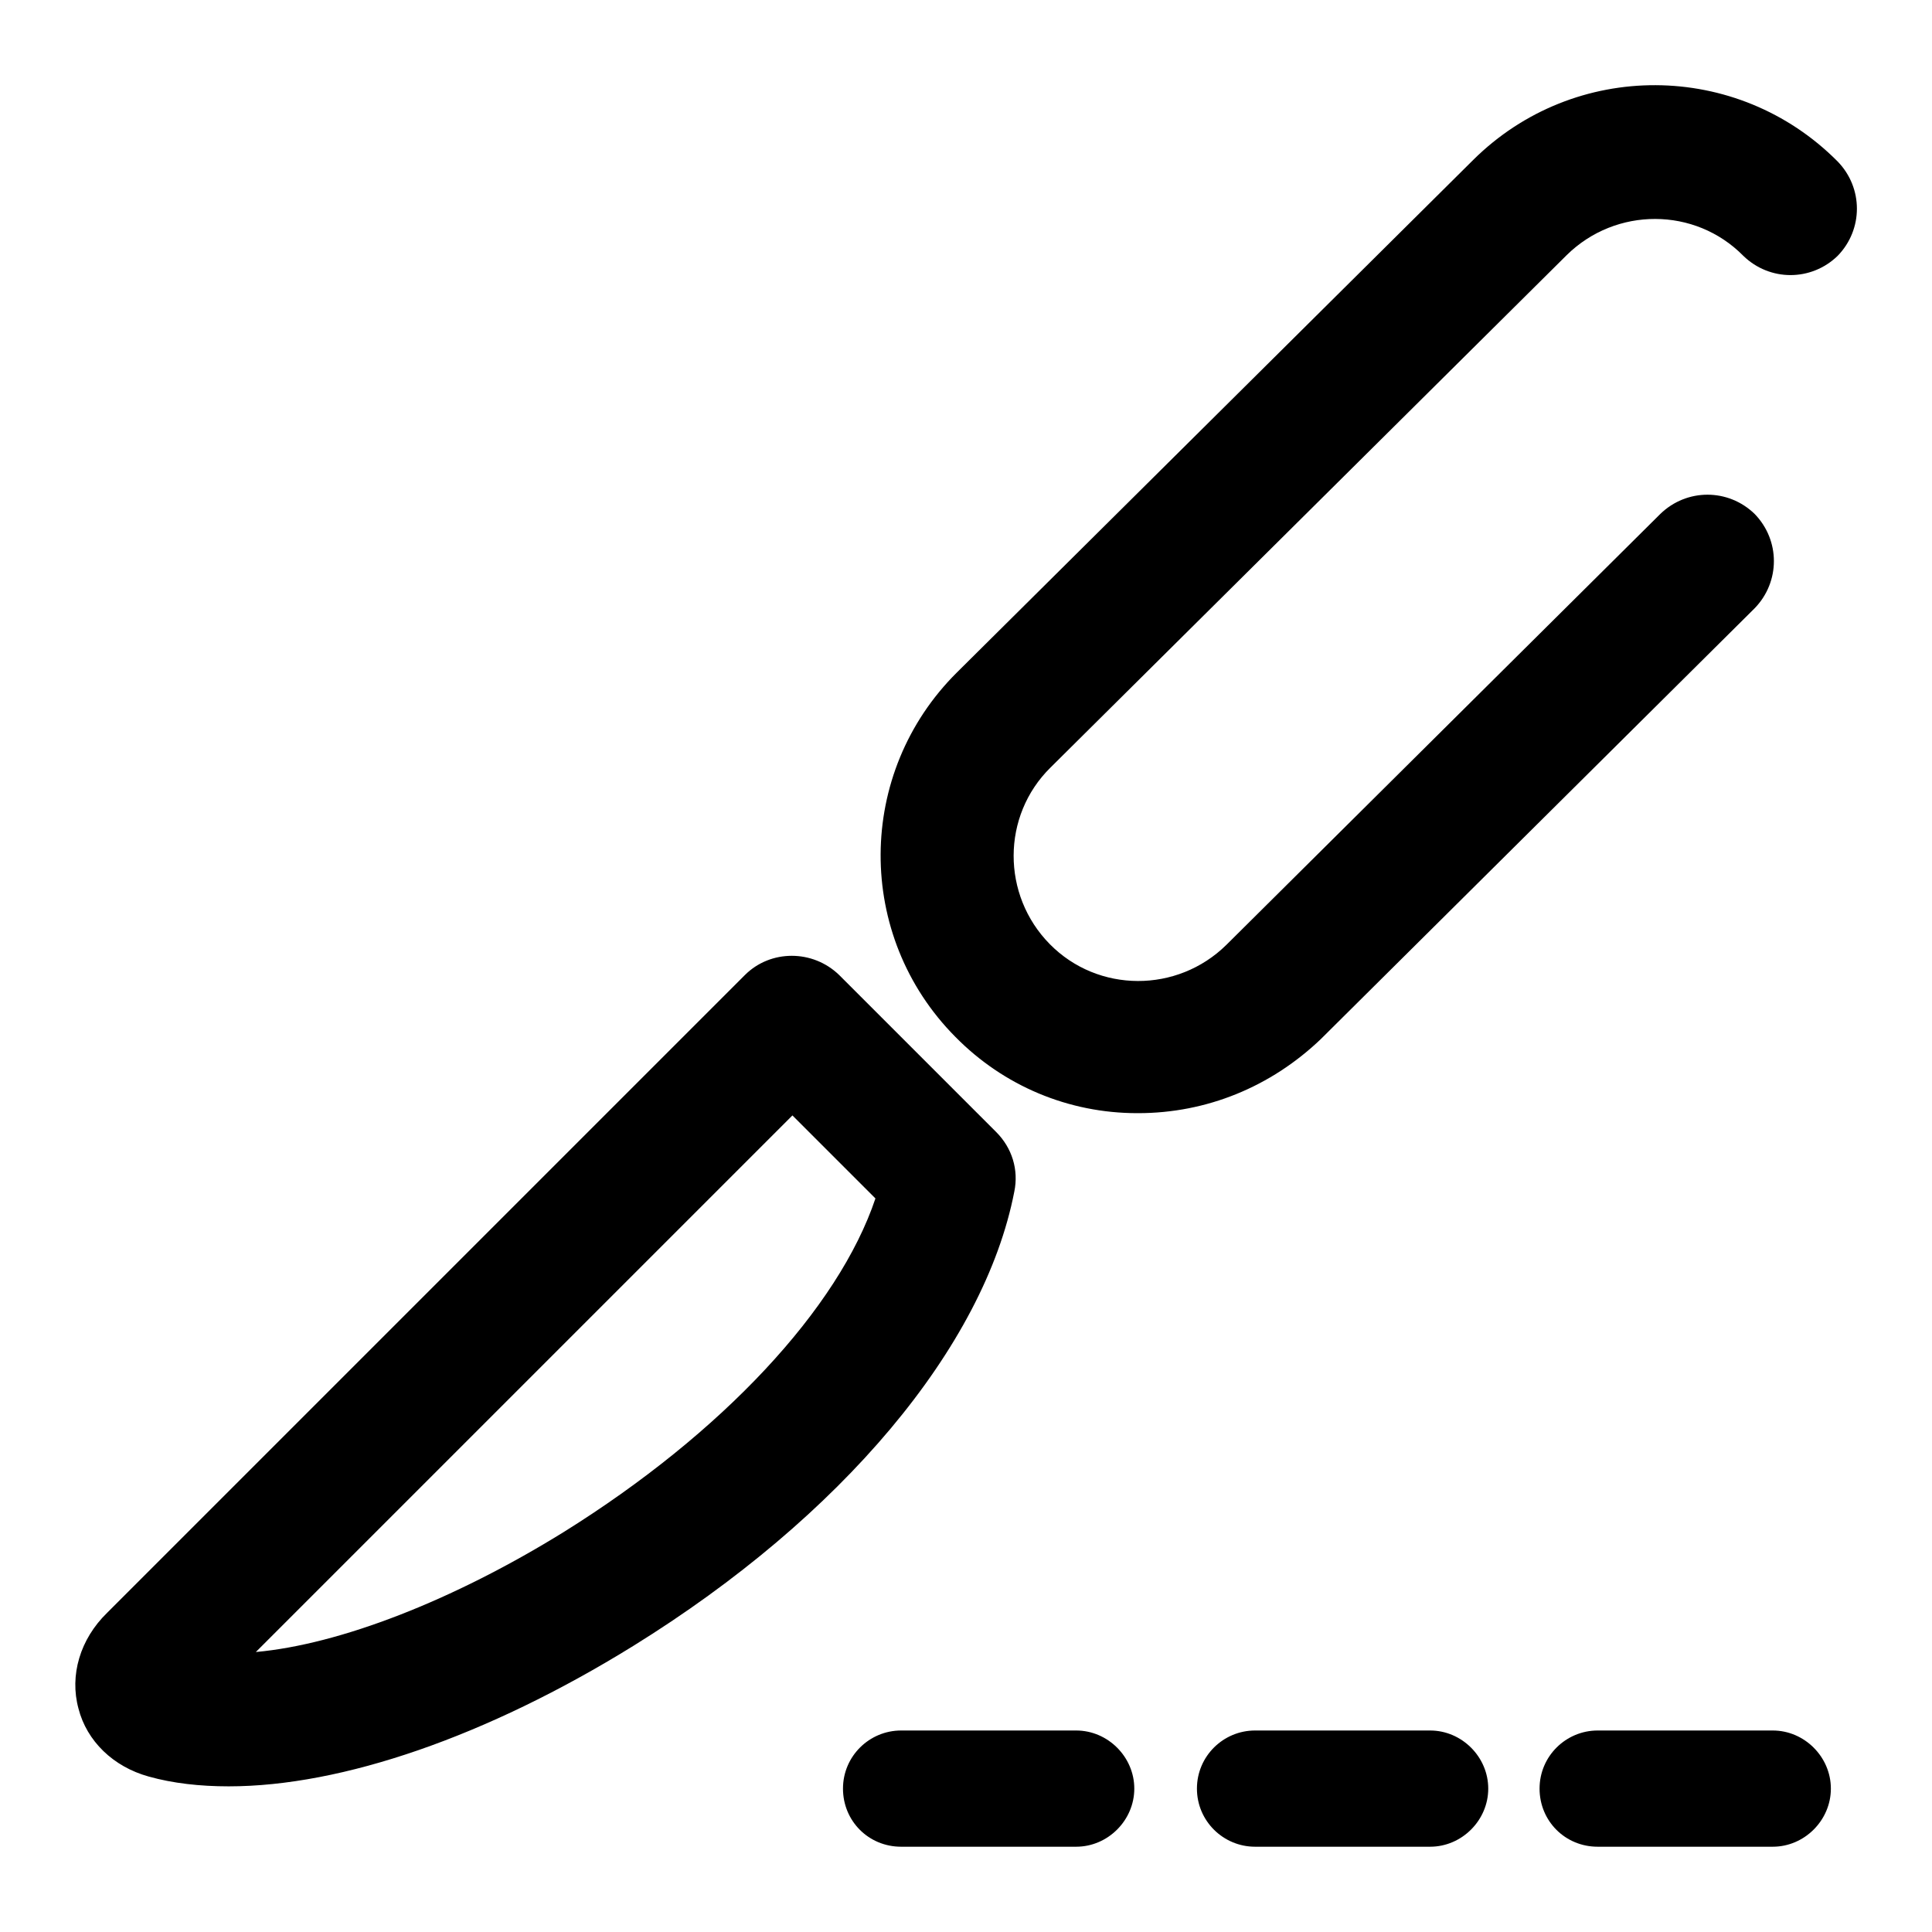 <?xml version="1.0" encoding="utf-8"?>
<!-- Svg Vector Icons : http://www.onlinewebfonts.com/icon -->
<!DOCTYPE svg PUBLIC "-//W3C//DTD SVG 1.1//EN" "http://www.w3.org/Graphics/SVG/1.1/DTD/svg11.dtd">
<svg version="1.1" xmlns="http://www.w3.org/2000/svg" xmlns:xlink="http://www.w3.org/1999/xlink" x="0px" y="0px" viewBox="0 0 256 256" enable-background="new 0 0 256 256" xml:space="preserve">
<g> <path fill="#000000" d="M30.3,236.7c-3.8,0-7.4-0.4-10.6-1.3c-4.7-1.3-8.2-4.7-9.3-9c-1.2-4.4,0.2-9.2,3.8-12.7l84.5-84.5 c3.4-3.4,9-3.4,12.5,0c0,0,0,0,0,0l20.8,20.8c2.1,2.1,3,5,2.4,7.9c-4,20.6-22.9,43.1-50.5,60.2C64.5,230.1,45.3,236.7,30.3,236.7 L30.3,236.7z M105,147.8l-71.1,71.1c11.1-1,26.1-6.8,40.8-15.9c21-13.1,36.4-29.6,41.3-44.2L105,147.8L105,147.8z M142.6,229.3 h-23.2c-4.2,0-7.7,3.4-7.7,7.7s3.4,7.7,7.7,7.7h23.2c4.2,0,7.7-3.5,7.7-7.7S146.8,229.3,142.6,229.3z M189.5,229.3h-23.2 c-4.2,0-7.7,3.4-7.7,7.7s3.5,7.7,7.7,7.7h23.2c4.2,0,7.7-3.5,7.7-7.7S193.7,229.3,189.5,229.3z M234.9,229.3h-23.2 c-4.2,0-7.7,3.4-7.7,7.7s3.4,7.7,7.7,7.7h23.2c4.2,0,7.7-3.5,7.7-7.7S239.1,229.3,234.9,229.3z M150.8,147.5h-0.1 c-9.1,0-17.7-3.6-24.1-10.1c-13.3-13.4-13.2-35,0.2-48.3l68.4-67.9c13.4-13.3,35-13.2,48.3,0.2c3.4,3.5,3.4,9,0,12.5 c-3.5,3.4-9,3.4-12.5,0c-6.4-6.5-16.9-6.5-23.4-0.1l-68.4,67.9c-6.5,6.4-6.5,16.9-0.1,23.4c6.4,6.5,16.9,6.5,23.4,0.1l57.5-57.1 c3.5-3.4,9-3.4,12.5,0c3.4,3.5,3.4,9,0,12.5l-57.5,57.1C168.4,144,159.9,147.5,150.8,147.5z"/></g>
</svg>